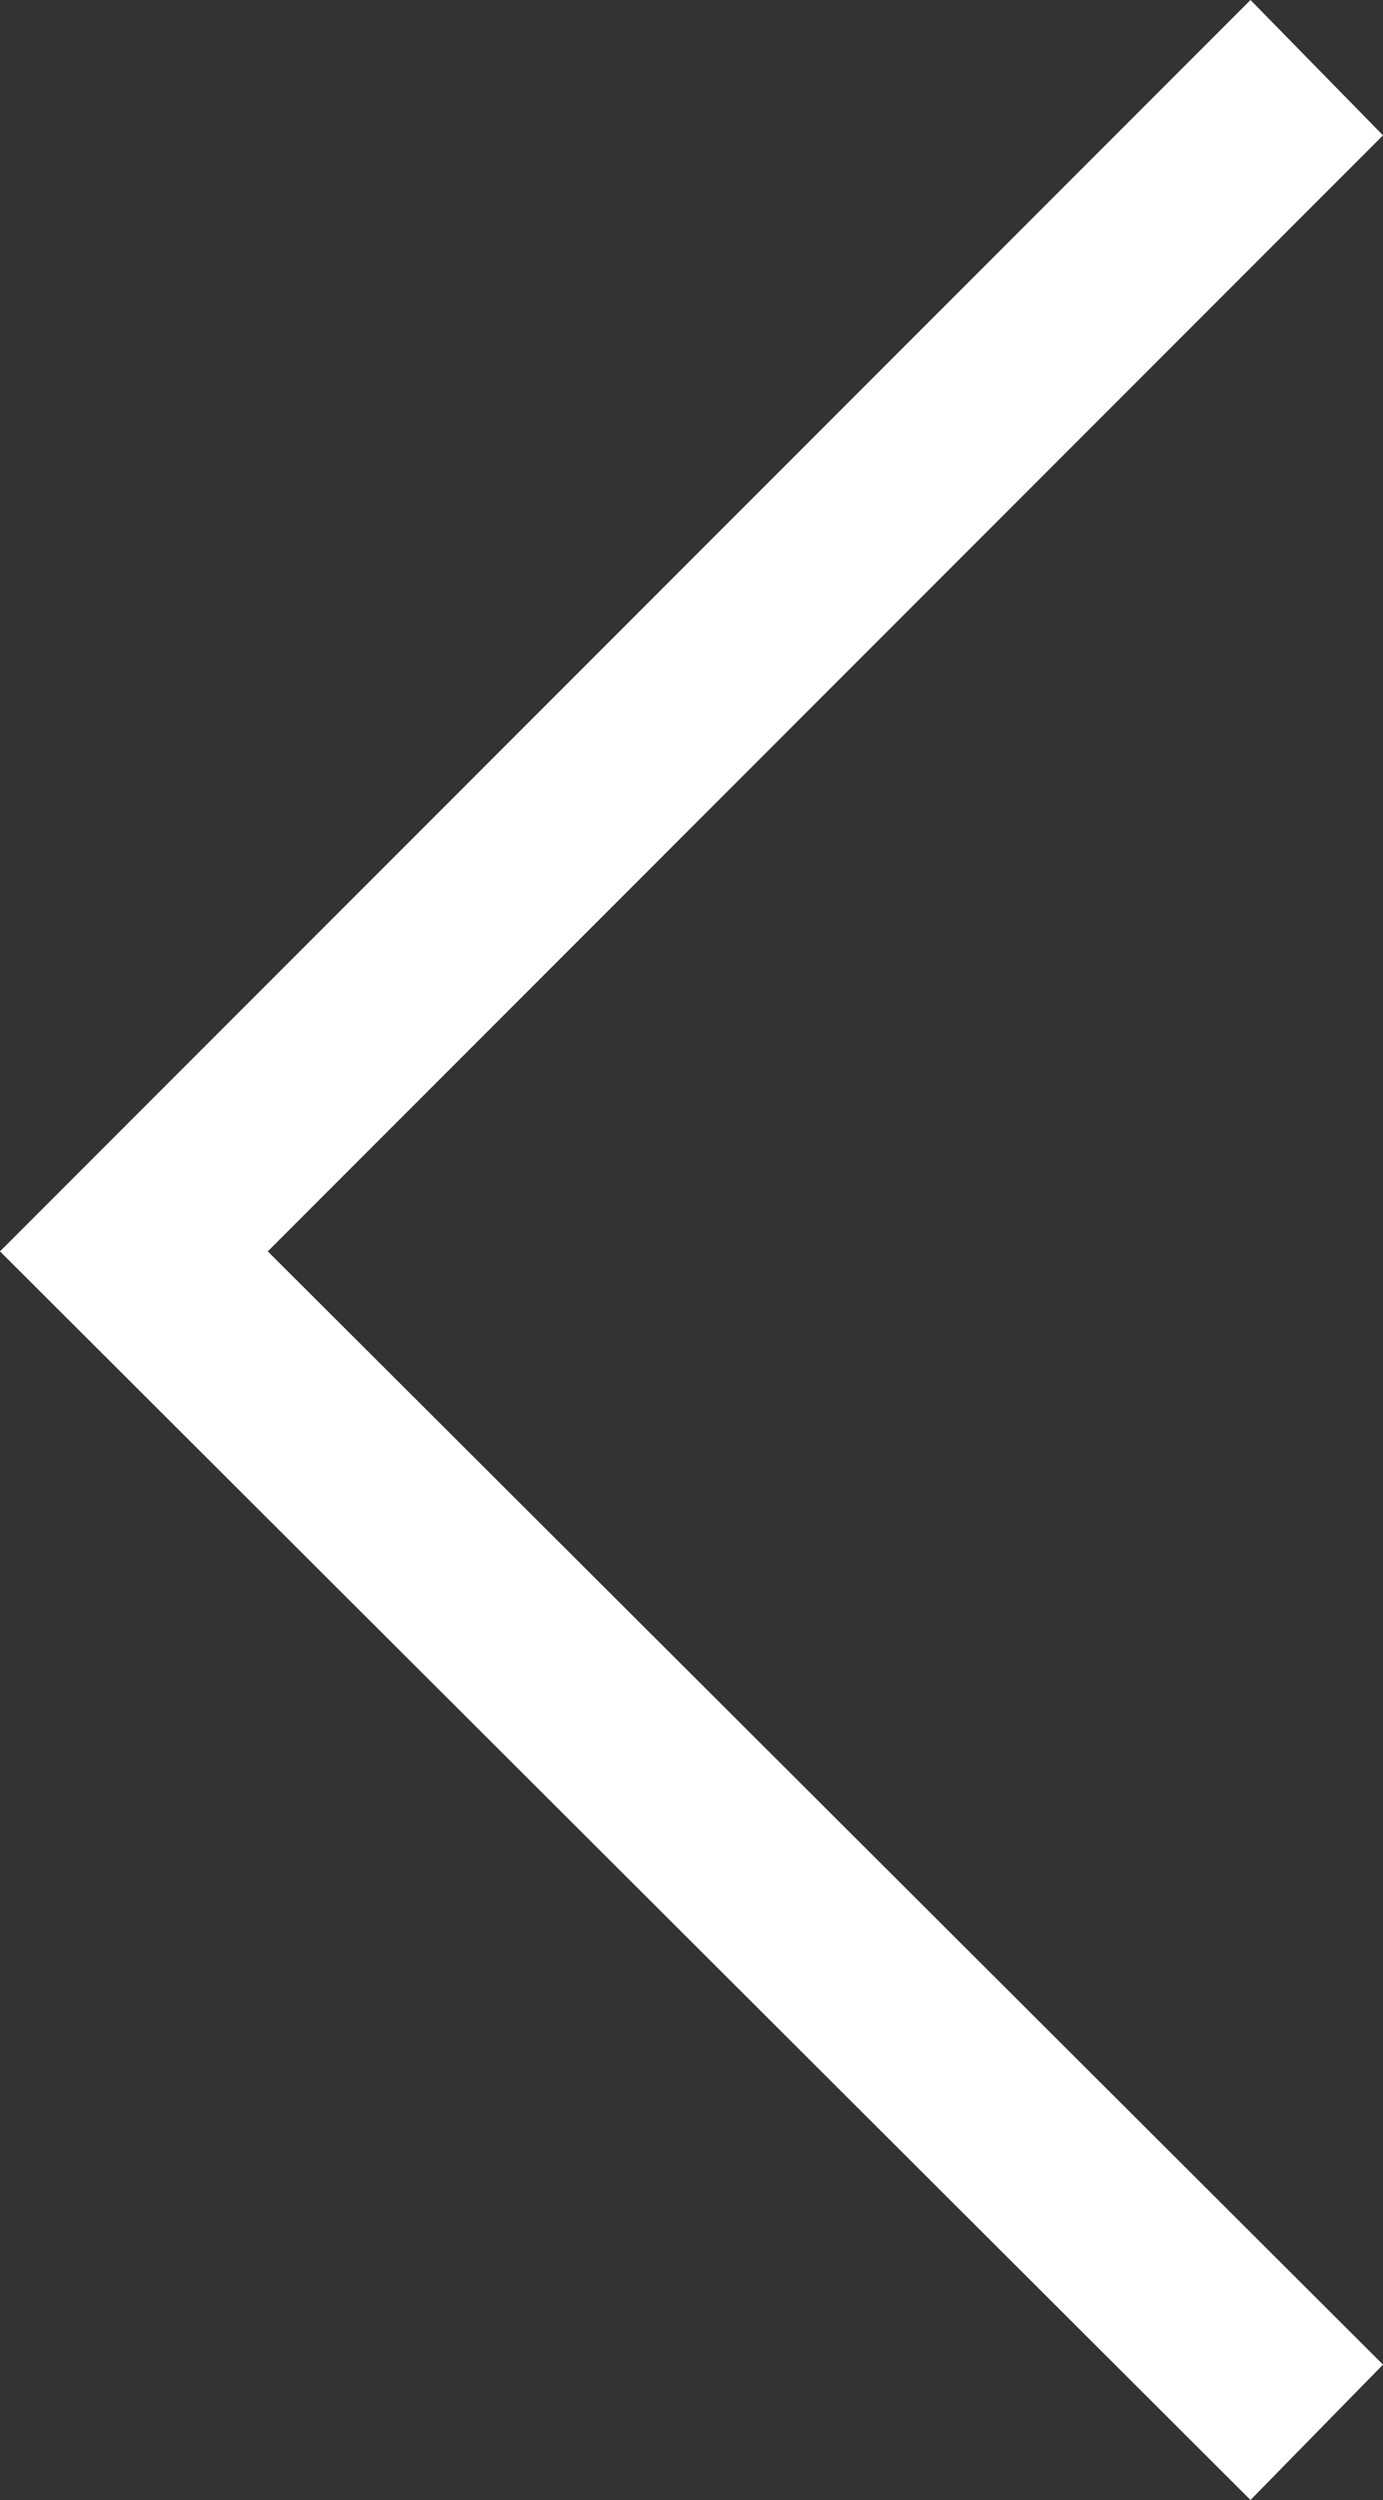 <?xml version="1.0" encoding="utf-8"?>
<!-- Generator: Adobe Illustrator 22.0.1, SVG Export Plug-In . SVG Version: 6.00 Build 0)  -->
<svg version="1.1" id="Ebene_1" xmlns="http://www.w3.org/2000/svg" xmlns:xlink="http://www.w3.org/1999/xlink" x="0px" y="0px"
	 viewBox="0 0 50.1 90.5" style="enable-background:new 0 0 50.1 90.5;" xml:space="preserve">
<rect x="0" y="0" width="50.1" height="90.5" fill="#333333" stroke="none"/>
<style type="text/css">
	.st0{fill:#FFFFFF;}
</style>
<polygon class="st0" points="45.3,90.5 50.1,85.6 9.7,45.3 50.1,4.9 45.3,0 0,45.3 "/>
</svg>
